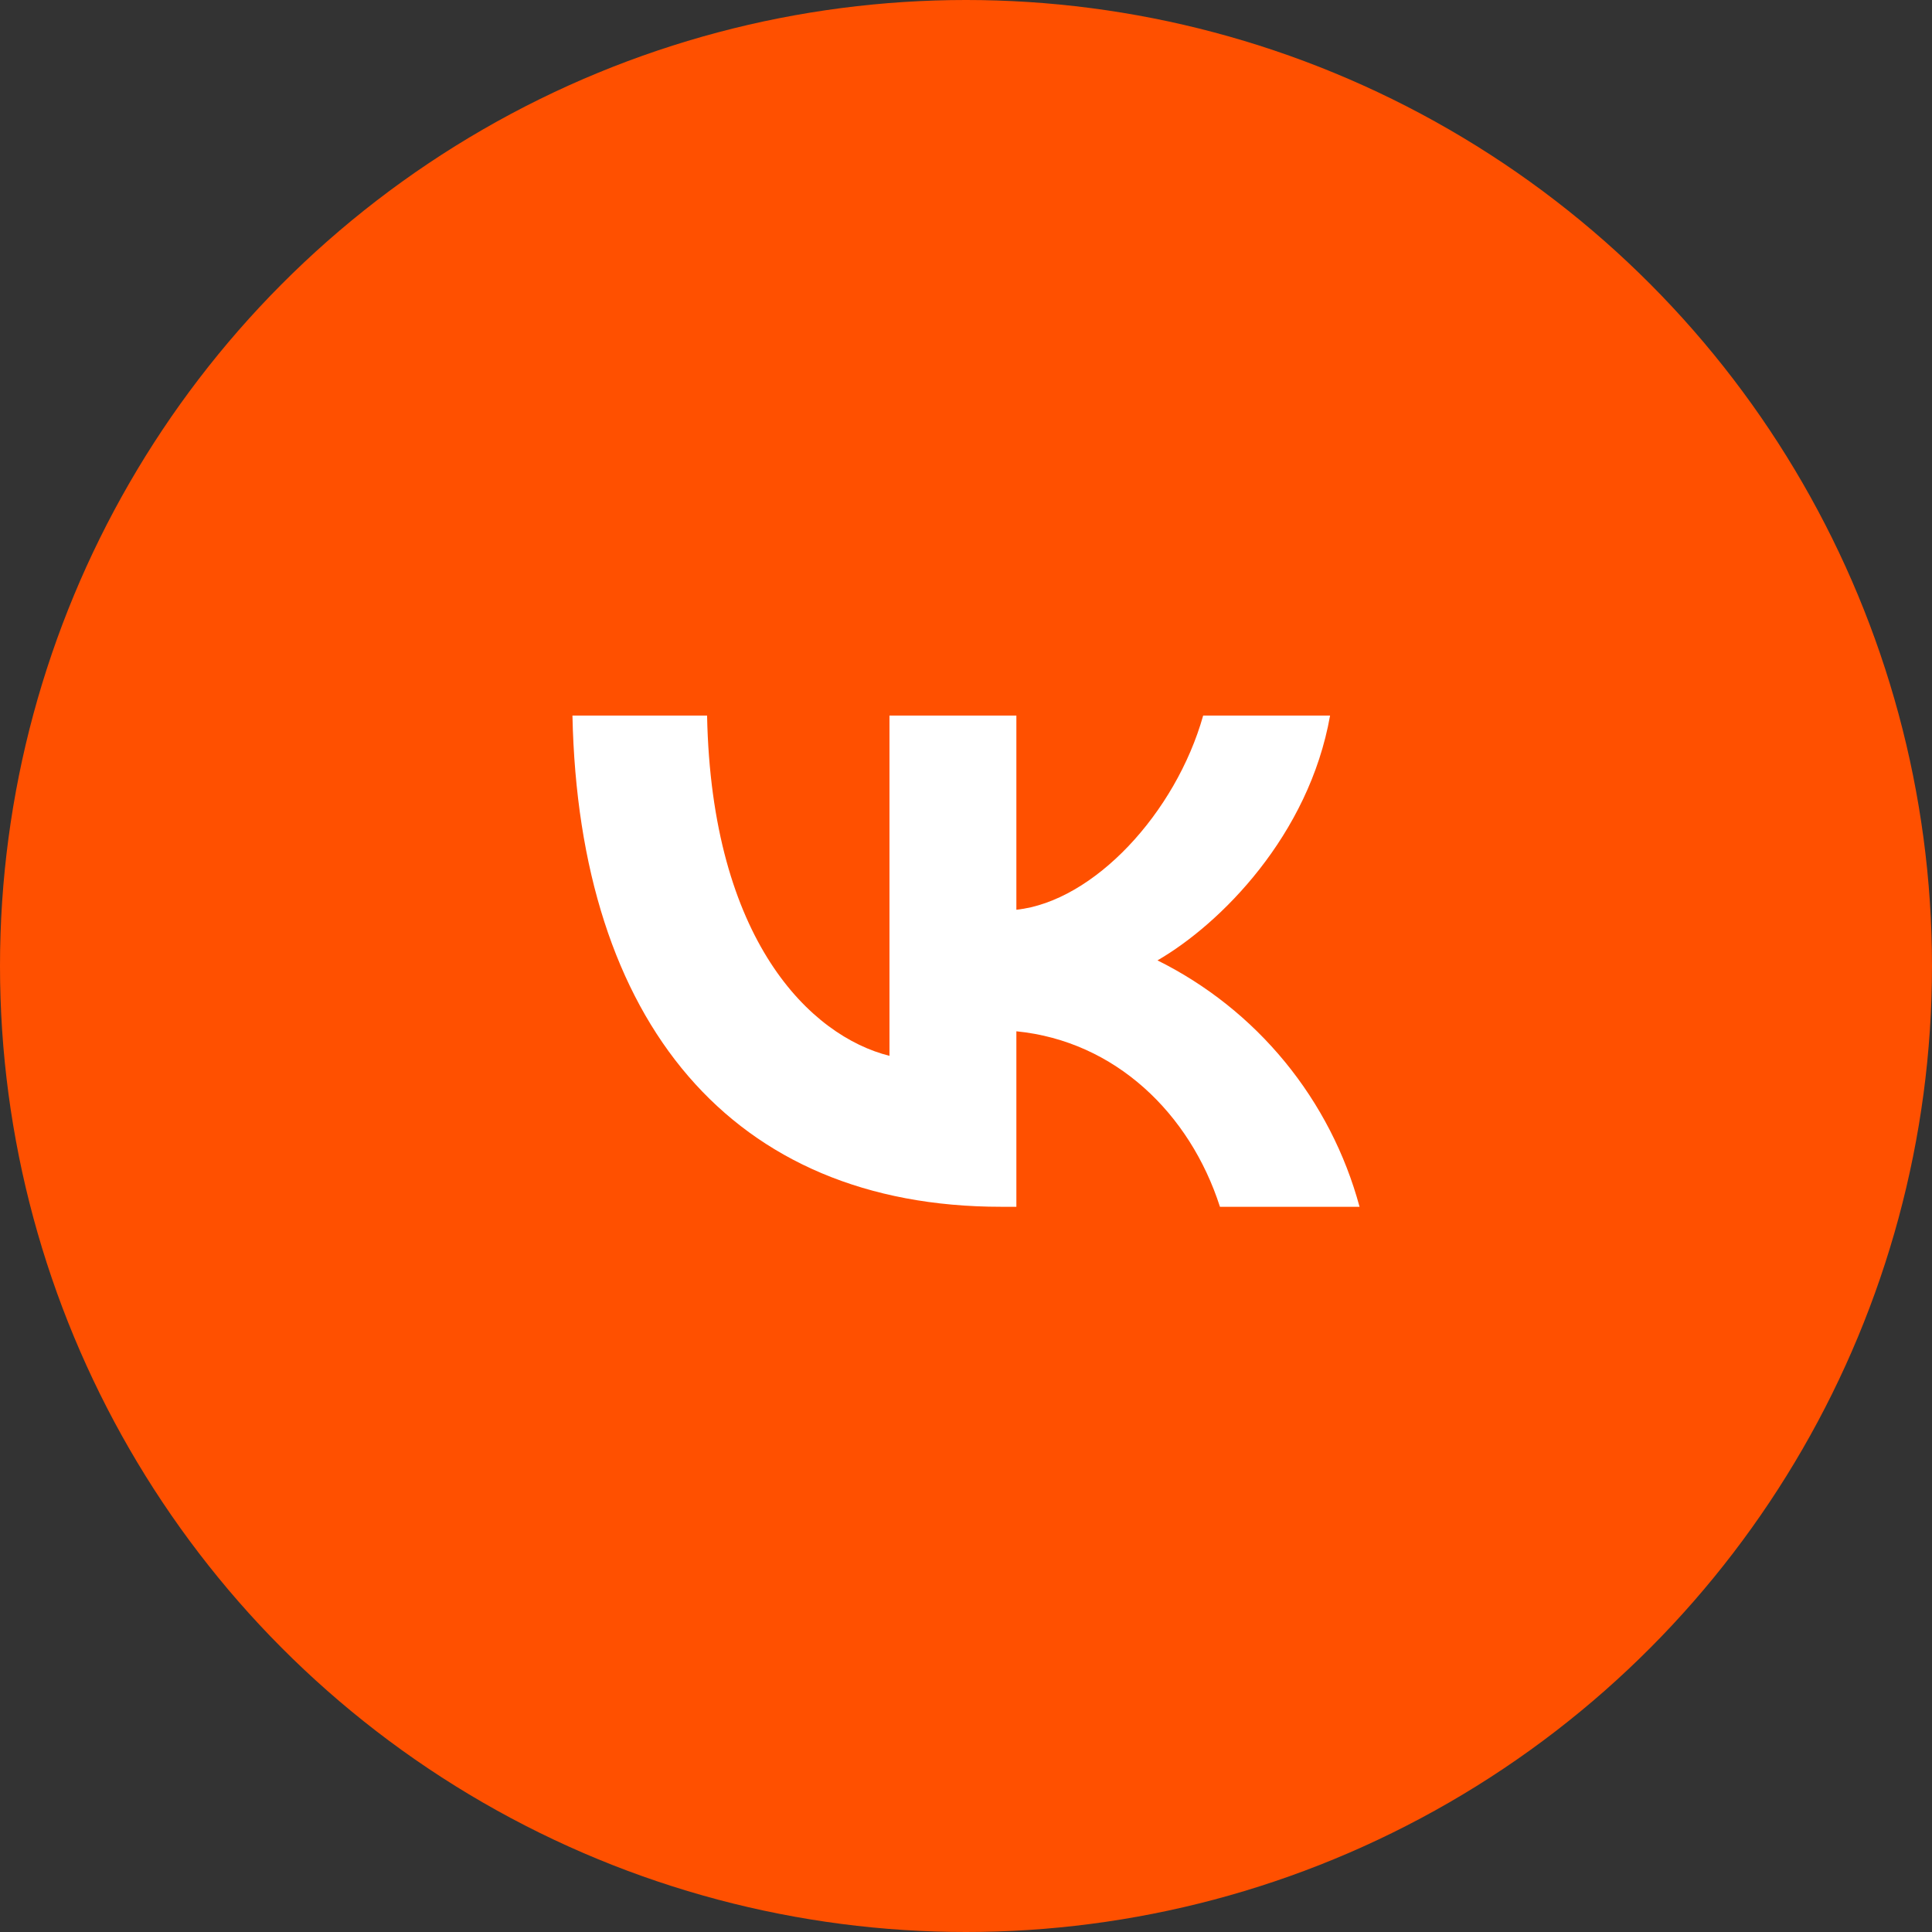 <?xml version="1.0" encoding="UTF-8"?> <svg xmlns="http://www.w3.org/2000/svg" width="54" height="54" viewBox="0 0 54 54" fill="none"><rect x="0" y="0" width="54" height="54" fill="#333333" stroke="none"/> <g clip-path="url(#clip0_439_21)"> <circle cx="27" cy="27" r="27" fill="#FF5000"></circle> <path d="M27.981 33.73C20.465 33.73 16.18 28.576 16 20H19.763C19.888 26.293 22.663 28.96 24.861 29.511V20H28.408V25.428C30.572 25.195 32.861 22.723 33.629 20H37.176C36.584 23.352 34.11 25.826 32.352 26.843C33.727 27.526 34.942 28.493 35.915 29.68C36.889 30.868 37.599 32.248 38 33.73H34.098C33.259 31.119 31.169 29.099 28.408 28.825V33.73H27.981Z" fill="white"></path> </g> <defs> <clipPath id="clip0_439_21"> <rect width="54" height="54" fill="white"></rect> </clipPath> </defs> </svg> 